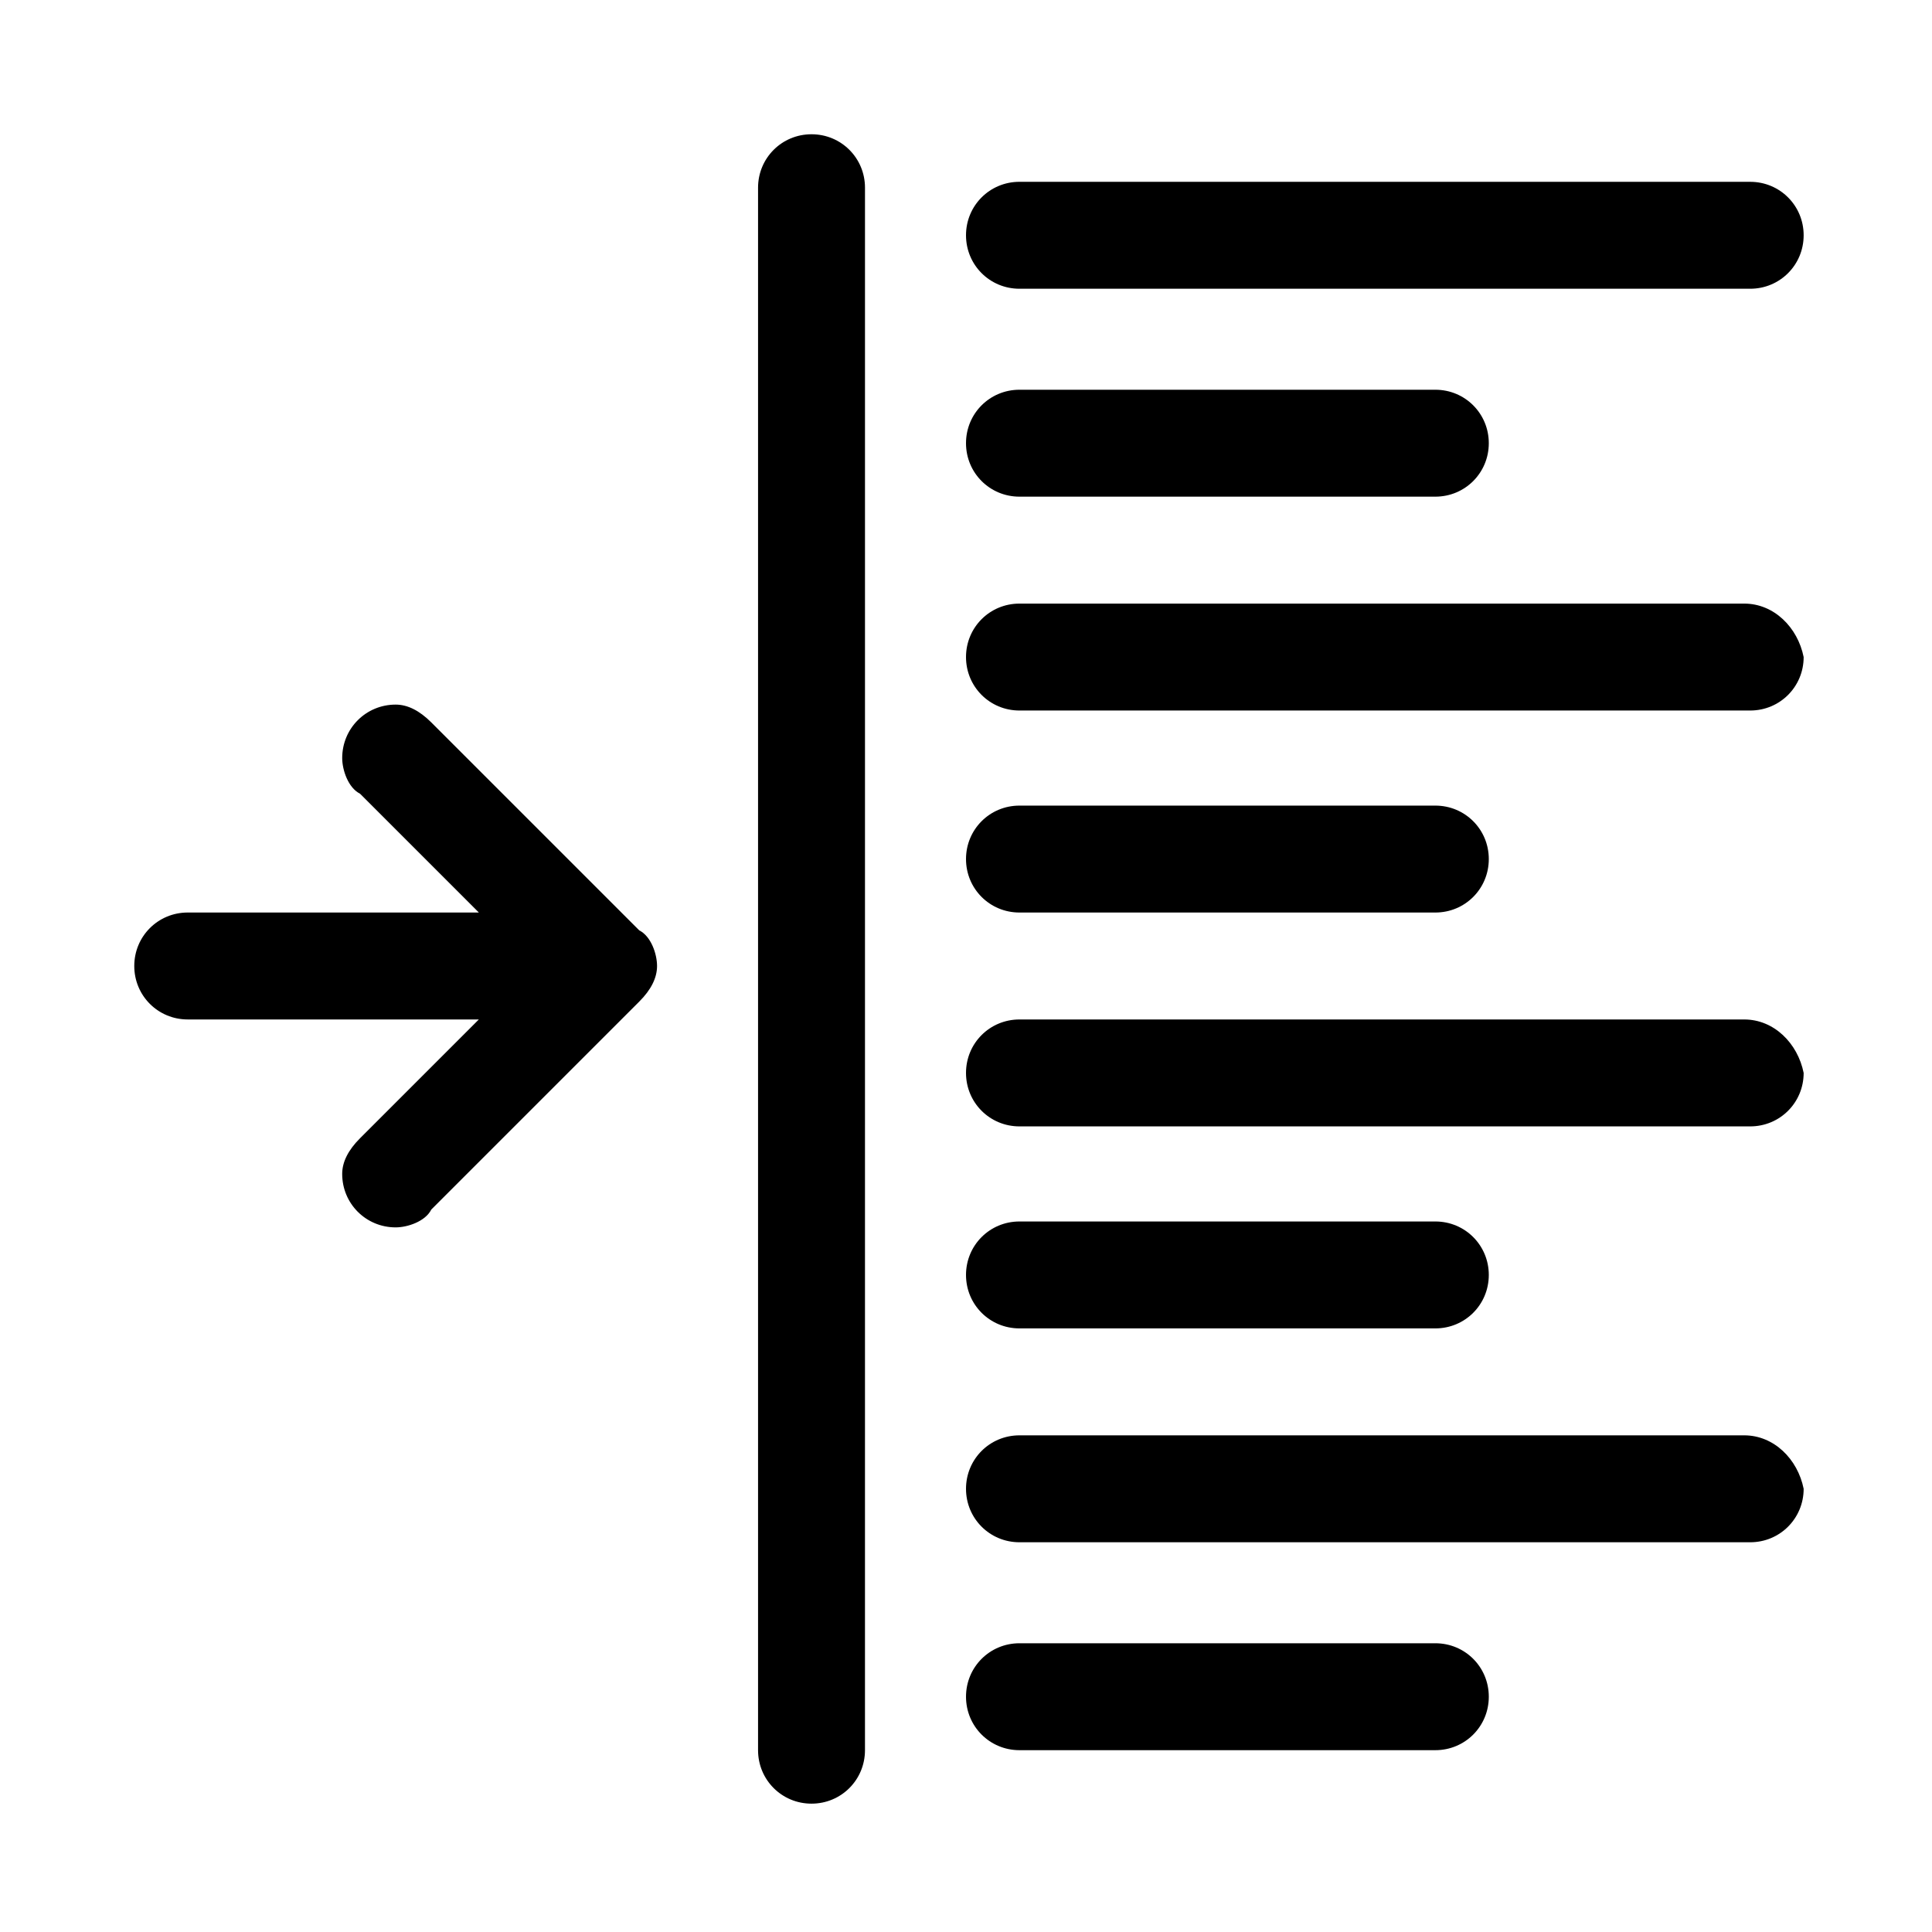 <?xml version="1.0" encoding="UTF-8"?>
<!-- Uploaded to: ICON Repo, www.svgrepo.com, Generator: ICON Repo Mixer Tools -->
<svg fill="#000000" width="800px" height="800px" version="1.1" viewBox="144 144 512 512" xmlns="http://www.w3.org/2000/svg">
 <g>
  <path d="m524.38 579.48h-110.21c-7.871 0-14.168 6.297-14.168 14.168 0 7.871 6.297 14.168 14.168 14.168h110.21c7.871 0 14.168-6.297 14.168-14.168 0.004-7.871-6.293-14.168-14.168-14.168z"/>
  <path d="m606.25 524.38h-192.08c-7.871 0-14.168 6.297-14.168 14.168 0 7.871 6.297 14.168 14.168 14.168h193.65c7.871 0 14.168-6.297 14.168-14.168-1.574-7.867-7.871-14.168-15.742-14.168z"/>
  <path d="m414.17 275.62h110.21c7.871 0 14.168-6.297 14.168-14.168s-6.297-14.168-14.168-14.168h-110.21c-7.871 0-14.168 6.297-14.168 14.168s6.297 14.168 14.168 14.168z"/>
  <path d="m414.17 220.52h193.65c7.871 0 14.168-6.297 14.168-14.168s-6.297-14.168-14.168-14.168l-193.65-0.004c-7.871 0-14.168 6.297-14.168 14.168 0 7.875 6.297 14.172 14.168 14.172z"/>
  <path d="m606.25 414.17h-192.08c-7.871 0-14.168 6.297-14.168 14.168 0 7.871 6.297 14.168 14.168 14.168h193.65c7.871 0 14.168-6.297 14.168-14.168-1.574-7.871-7.871-14.168-15.742-14.168z"/>
  <path d="m414.17 385.83h110.21c7.871 0 14.168-6.297 14.168-14.168s-6.297-14.168-14.168-14.168h-110.21c-7.871 0-14.168 6.297-14.168 14.168s6.297 14.168 14.168 14.168z"/>
  <path d="m606.25 303.96h-192.08c-7.871 0-14.168 6.297-14.168 14.168s6.297 14.168 14.168 14.168h193.65c7.871 0 14.168-6.297 14.168-14.168-1.574-7.871-7.871-14.168-15.742-14.168z"/>
  <path d="m414.17 496.04h110.21c7.871 0 14.168-6.297 14.168-14.168s-6.297-14.168-14.168-14.168h-110.21c-7.871 0-14.168 6.297-14.168 14.168 0 7.867 6.297 14.168 14.168 14.168z"/>
  <path d="m258.3 335.45c-3.148-3.148-6.297-4.723-9.445-4.723-7.871 0-14.168 6.297-14.168 14.168 0 3.148 1.574 7.871 4.723 9.445l31.488 31.488h-77.148c-7.871 0-14.168 6.297-14.168 14.172 0 7.871 6.297 14.168 14.168 14.168h77.145l-31.488 31.488c-3.148 3.148-4.723 6.297-4.723 9.445 0 7.871 6.297 14.168 14.168 14.168 3.148 0 7.871-1.574 9.445-4.723l55.105-55.105c3.148-3.148 4.723-6.297 4.723-9.445 0-3.148-1.574-7.871-4.723-9.445z"/>
  <path d="m359.06 179.58c-7.871 0-14.168 6.297-14.168 14.168v414.07c0 7.871 6.297 14.168 14.168 14.168s14.168-6.297 14.168-14.168l0.004-414.07c0-7.871-6.297-14.168-14.172-14.168z"/>
 </g>
</svg>